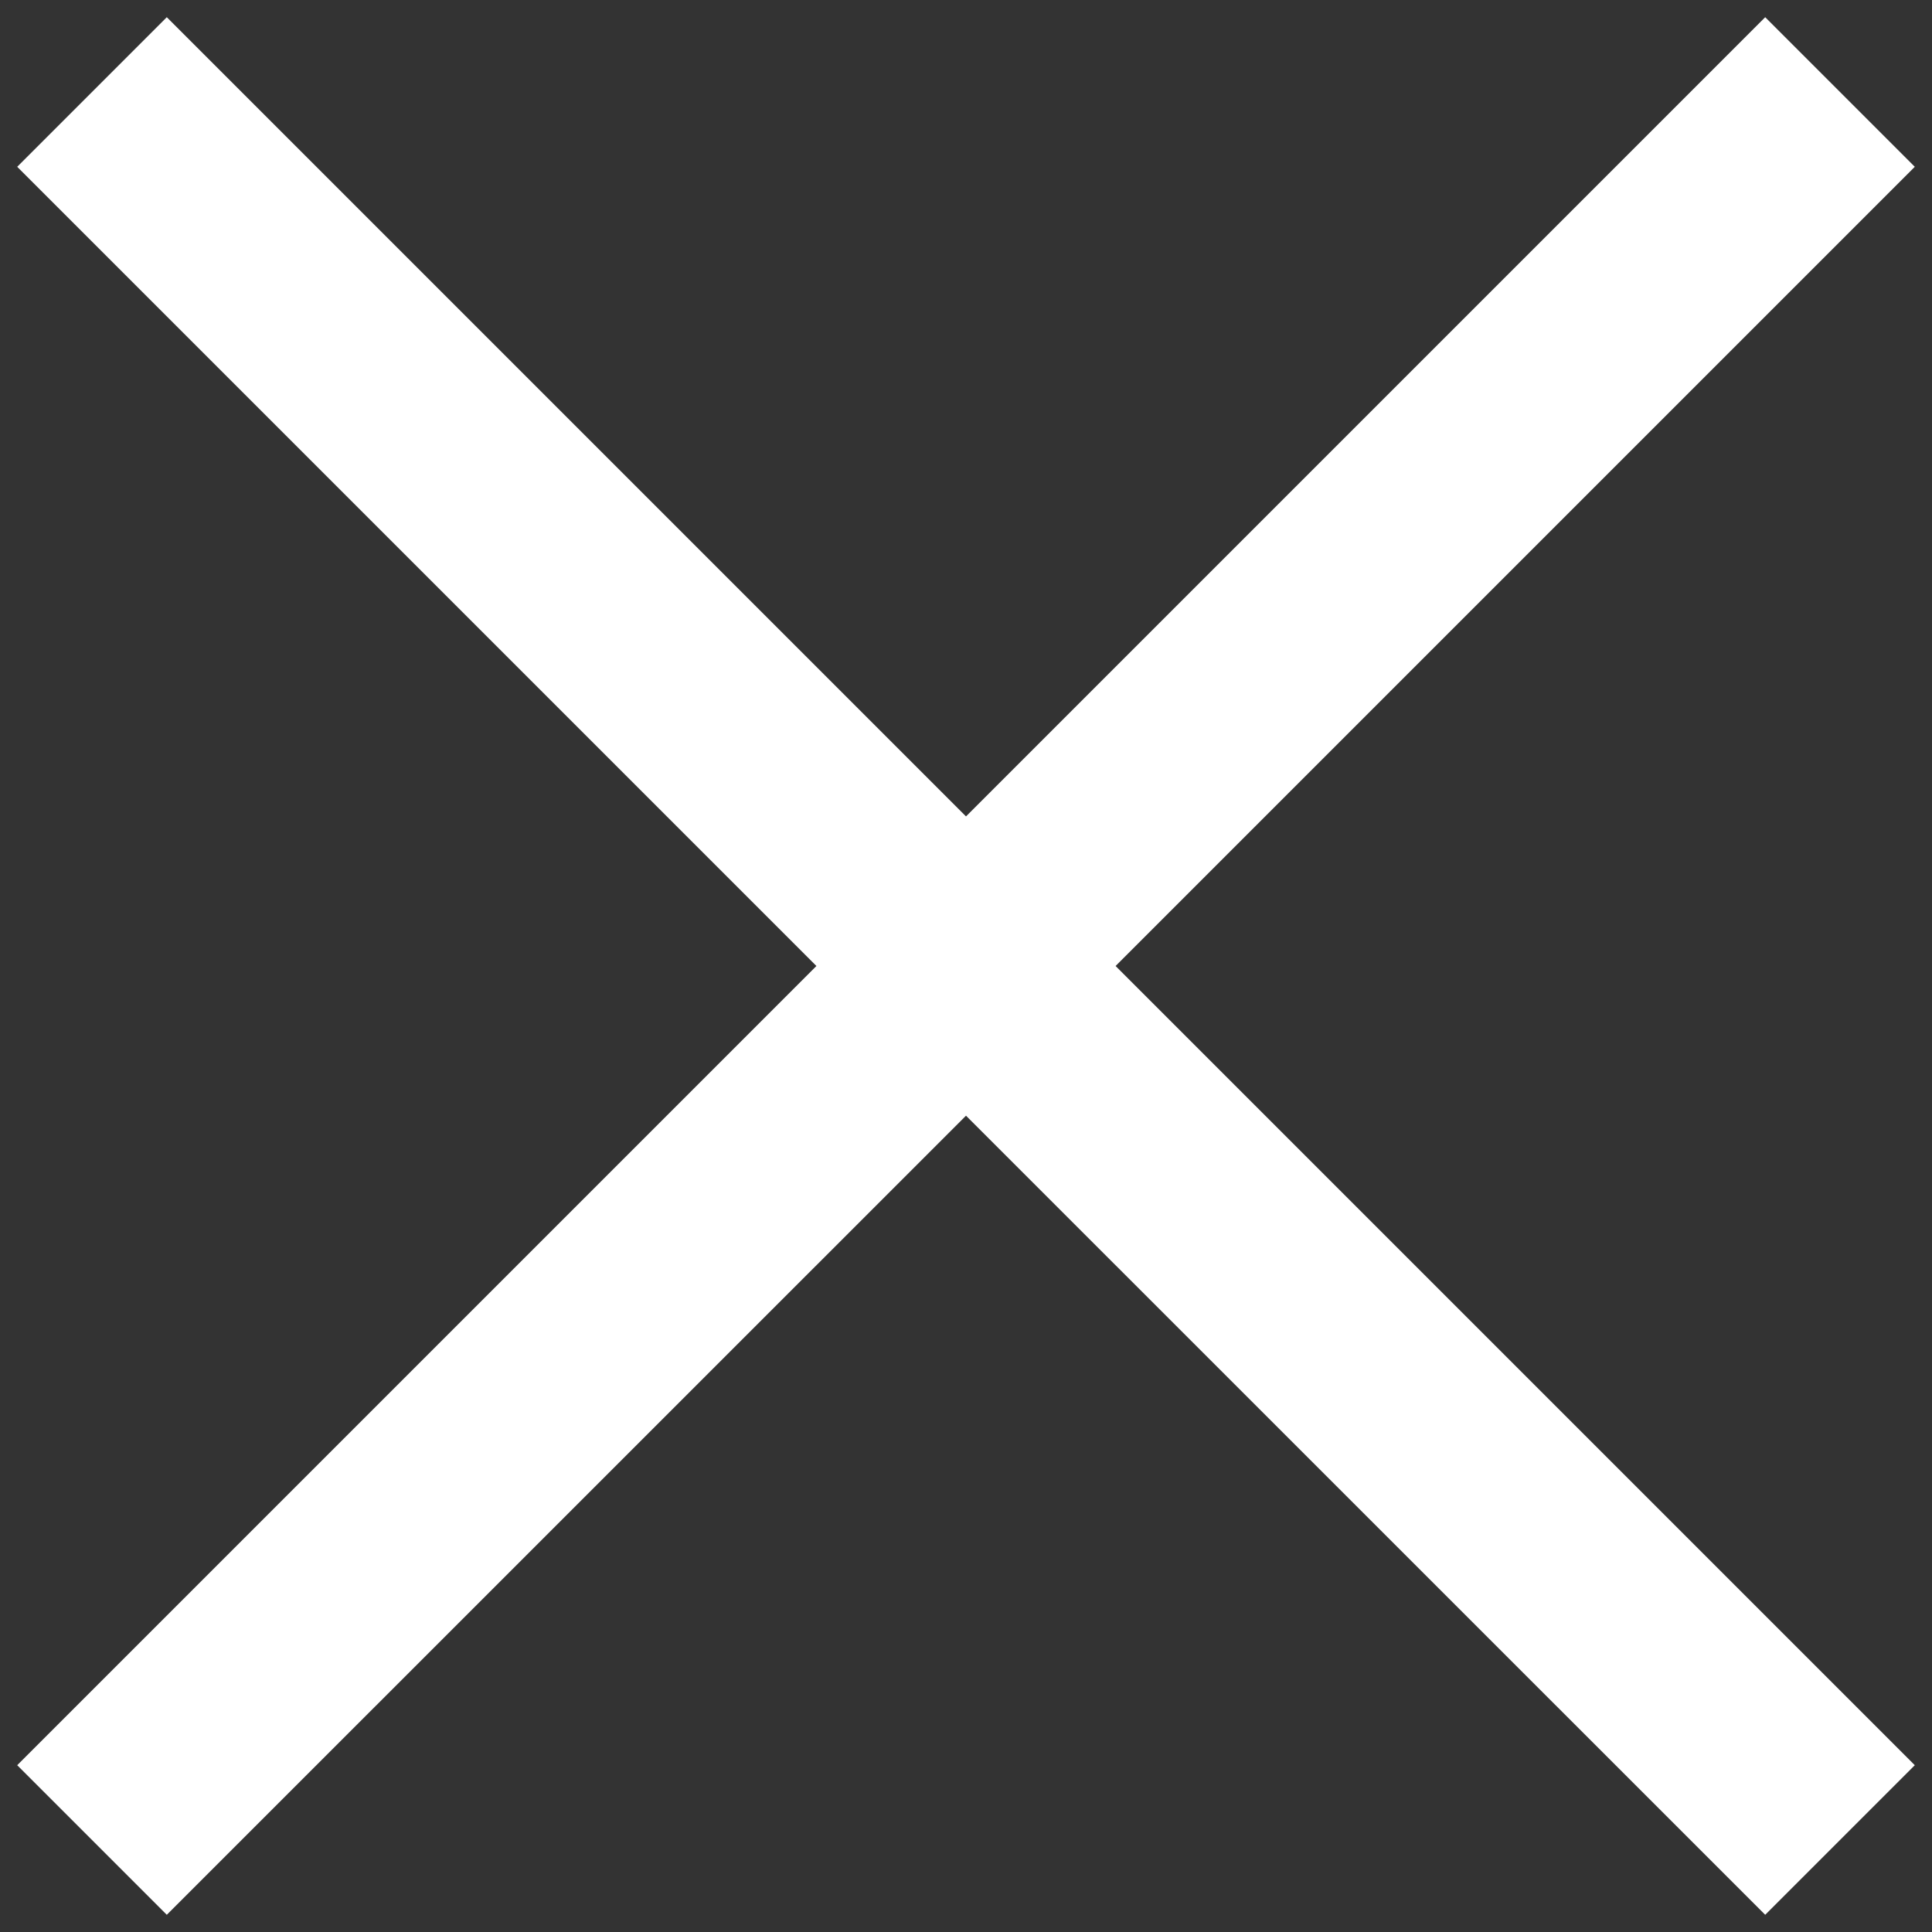 <svg width="21" height="21" viewBox="0 0 21 21" fill="none" xmlns="http://www.w3.org/2000/svg">
<rect x="0" y="0" width="21" height="21" fill="#333333" stroke="none"/>
<path fill-rule="evenodd" clip-rule="evenodd" d="M8.874 10.5L0.187 1.813L1.813 0.187L10.5 8.874L19.187 0.187L20.813 1.813L12.126 10.5L20.813 19.187L19.187 20.813L10.5 12.127L1.813 20.813L0.187 19.187L8.874 10.5Z" fill="white"/>
</svg>
